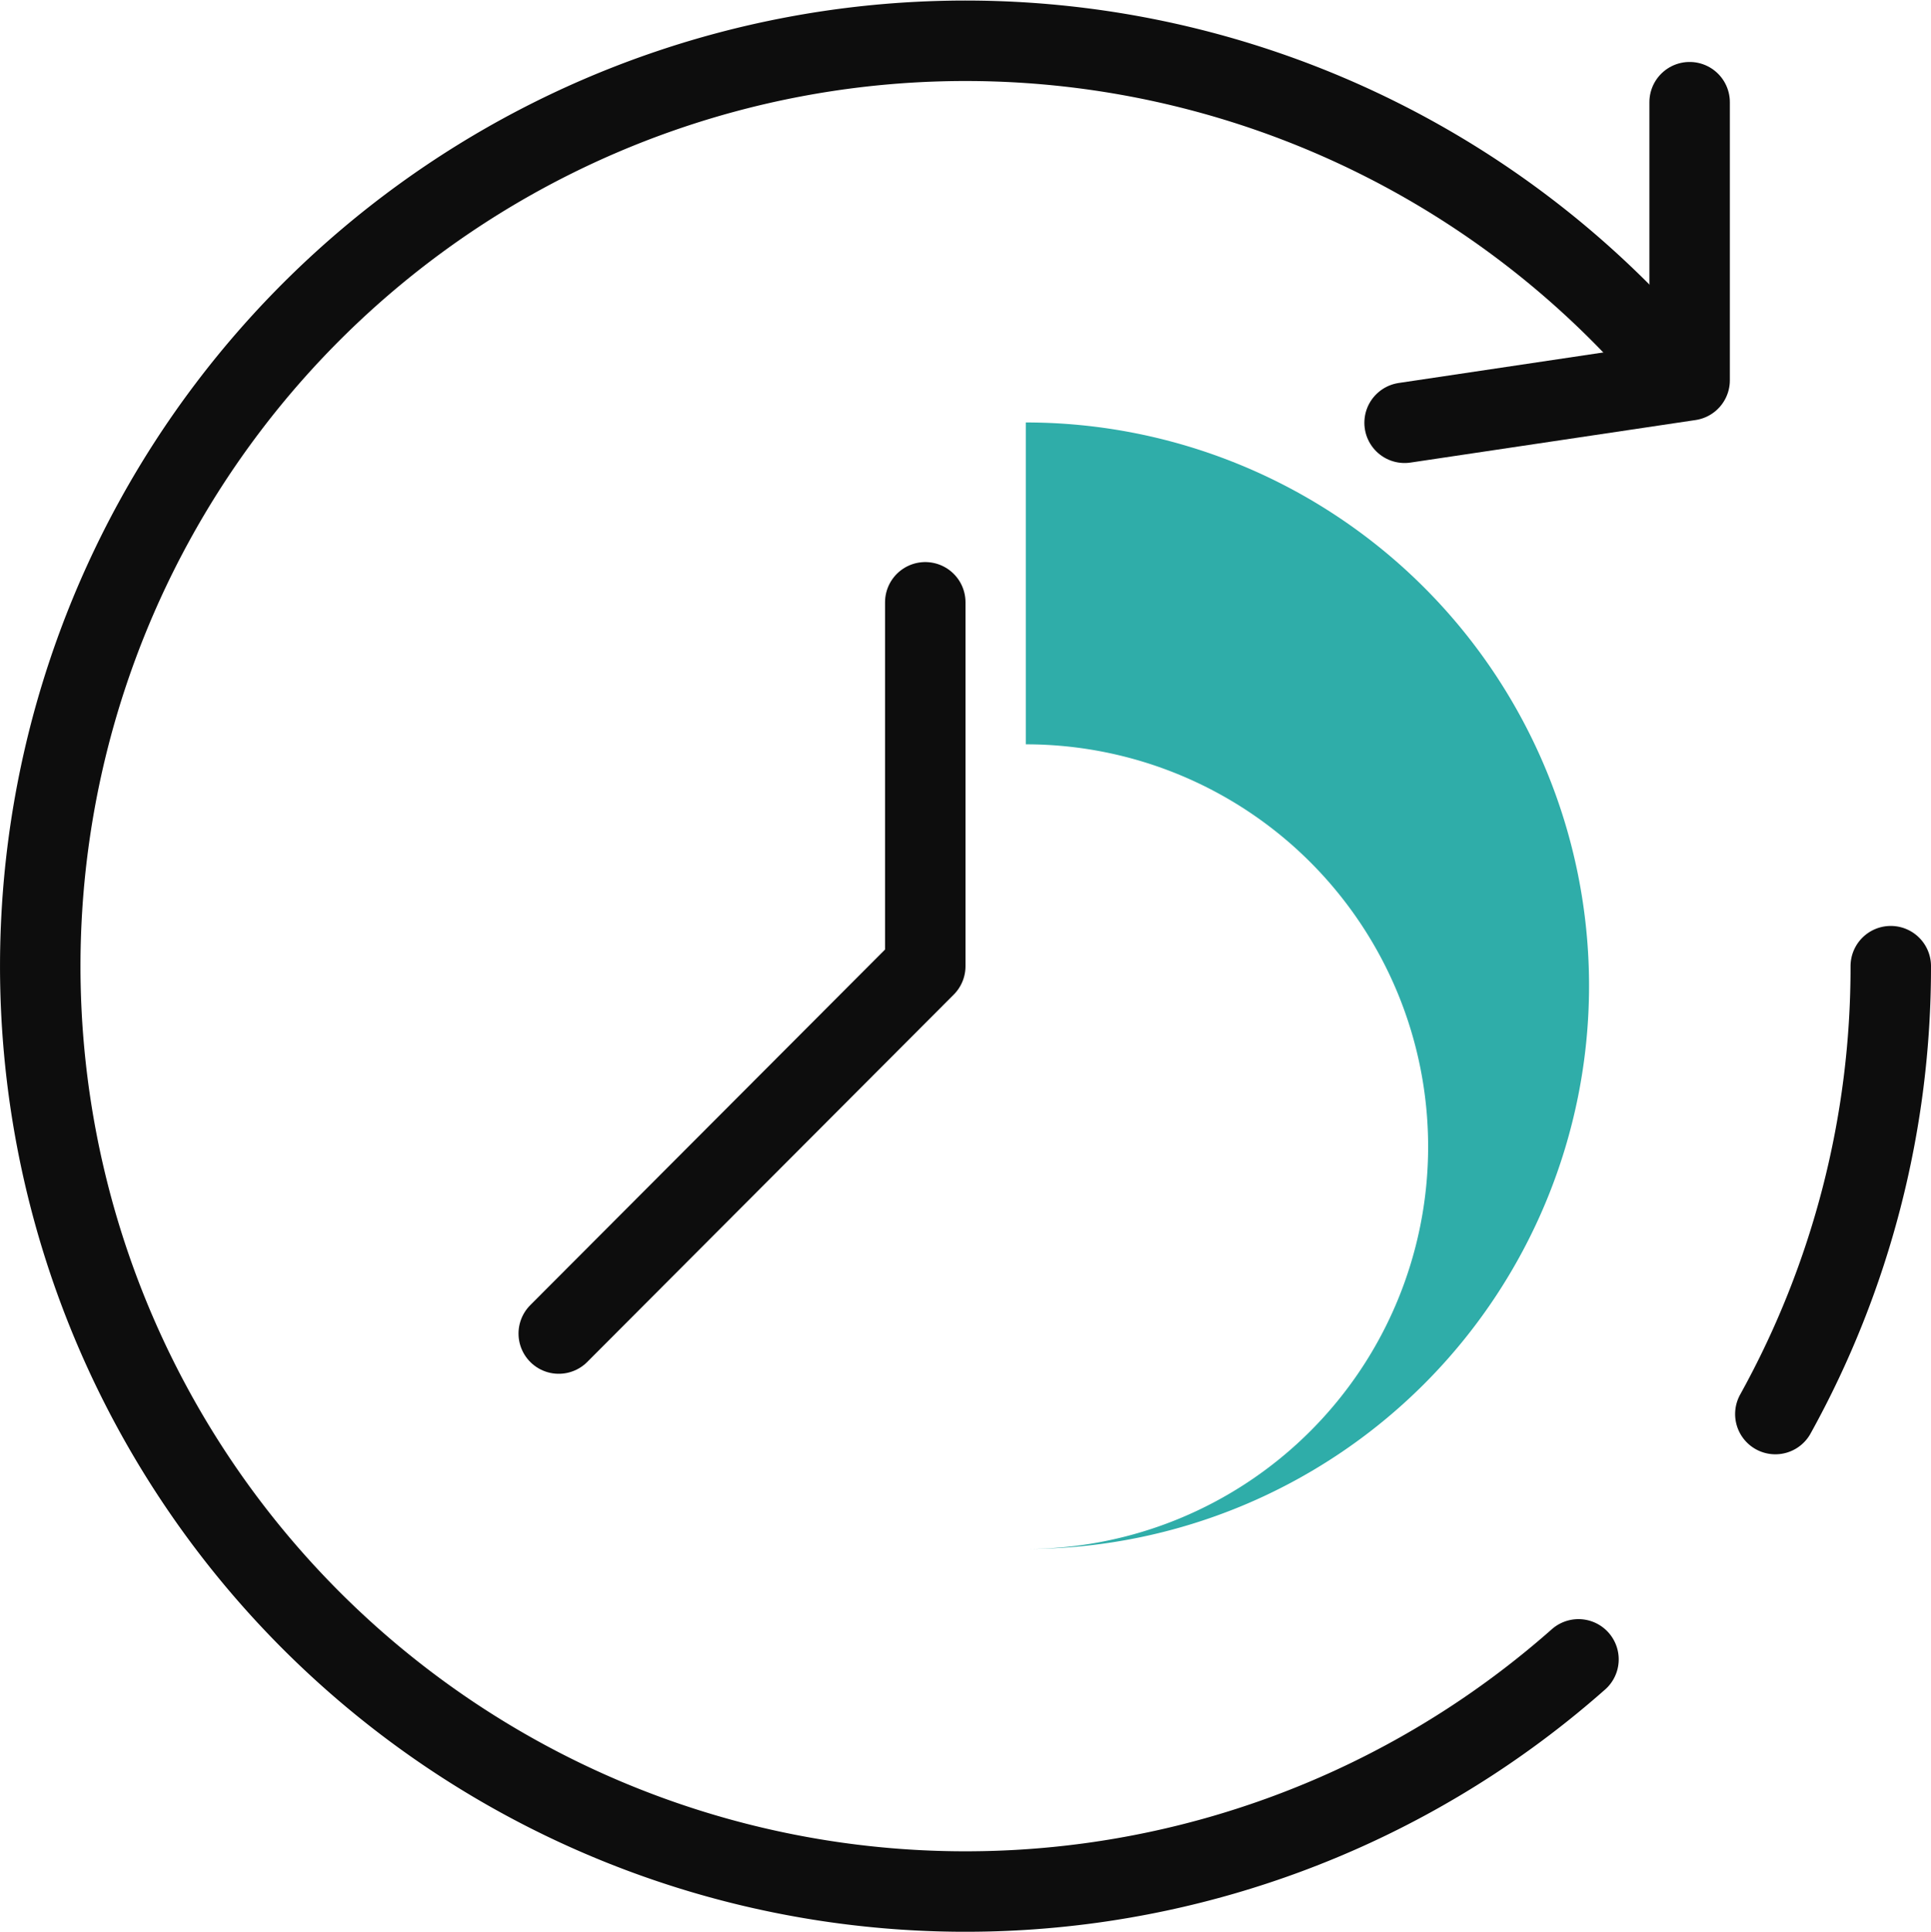 <svg xmlns="http://www.w3.org/2000/svg" xmlns:xlink="http://www.w3.org/1999/xlink" width="48" height="48.014" viewBox="0 0 48 48.014"><defs><clipPath id="a"><rect width="48" height="48.014" fill="none"/></clipPath><clipPath id="b"><rect width="48" height="48.014" transform="translate(0 0)" fill="none"/></clipPath><clipPath id="c"><rect width="48" height="48" transform="translate(0 0)" fill="none"/></clipPath></defs><g clip-path="url(#a)"><g clip-path="url(#b)"><g opacity="0"><g clip-path="url(#c)"><rect width="48" height="48" transform="translate(0 0)"/></g></g><path d="M34.915,10.508,42,9.451V2.54" fill="none" stroke="#0d0d0d" stroke-linecap="round" stroke-linejoin="round" stroke-width="2"/></g><path d="M24,14.97v9.044l-9.111,9.131" transform="translate(-1)" fill="none" stroke="#0d0d0d" stroke-linecap="round" stroke-linejoin="round" stroke-width="2"/><g clip-path="url(#b)"><path d="M39.237,41.243A23,23,0,1,1,41.18,8.721" fill="none" stroke="#0d0d0d" stroke-linecap="round" stroke-linejoin="round" stroke-width="2"/><path d="M47,24.014a22.9,22.9,0,0,1-2.869,11.132" fill="none" stroke="#0d0d0d" stroke-linecap="round" stroke-linejoin="round" stroke-width="2"/><path d="M.5.5v8a10,10,0,0,1,0,20A14,14,0,0,0,.5.5" transform="translate(25 10)" fill="#2fada9"/></g></g></svg>